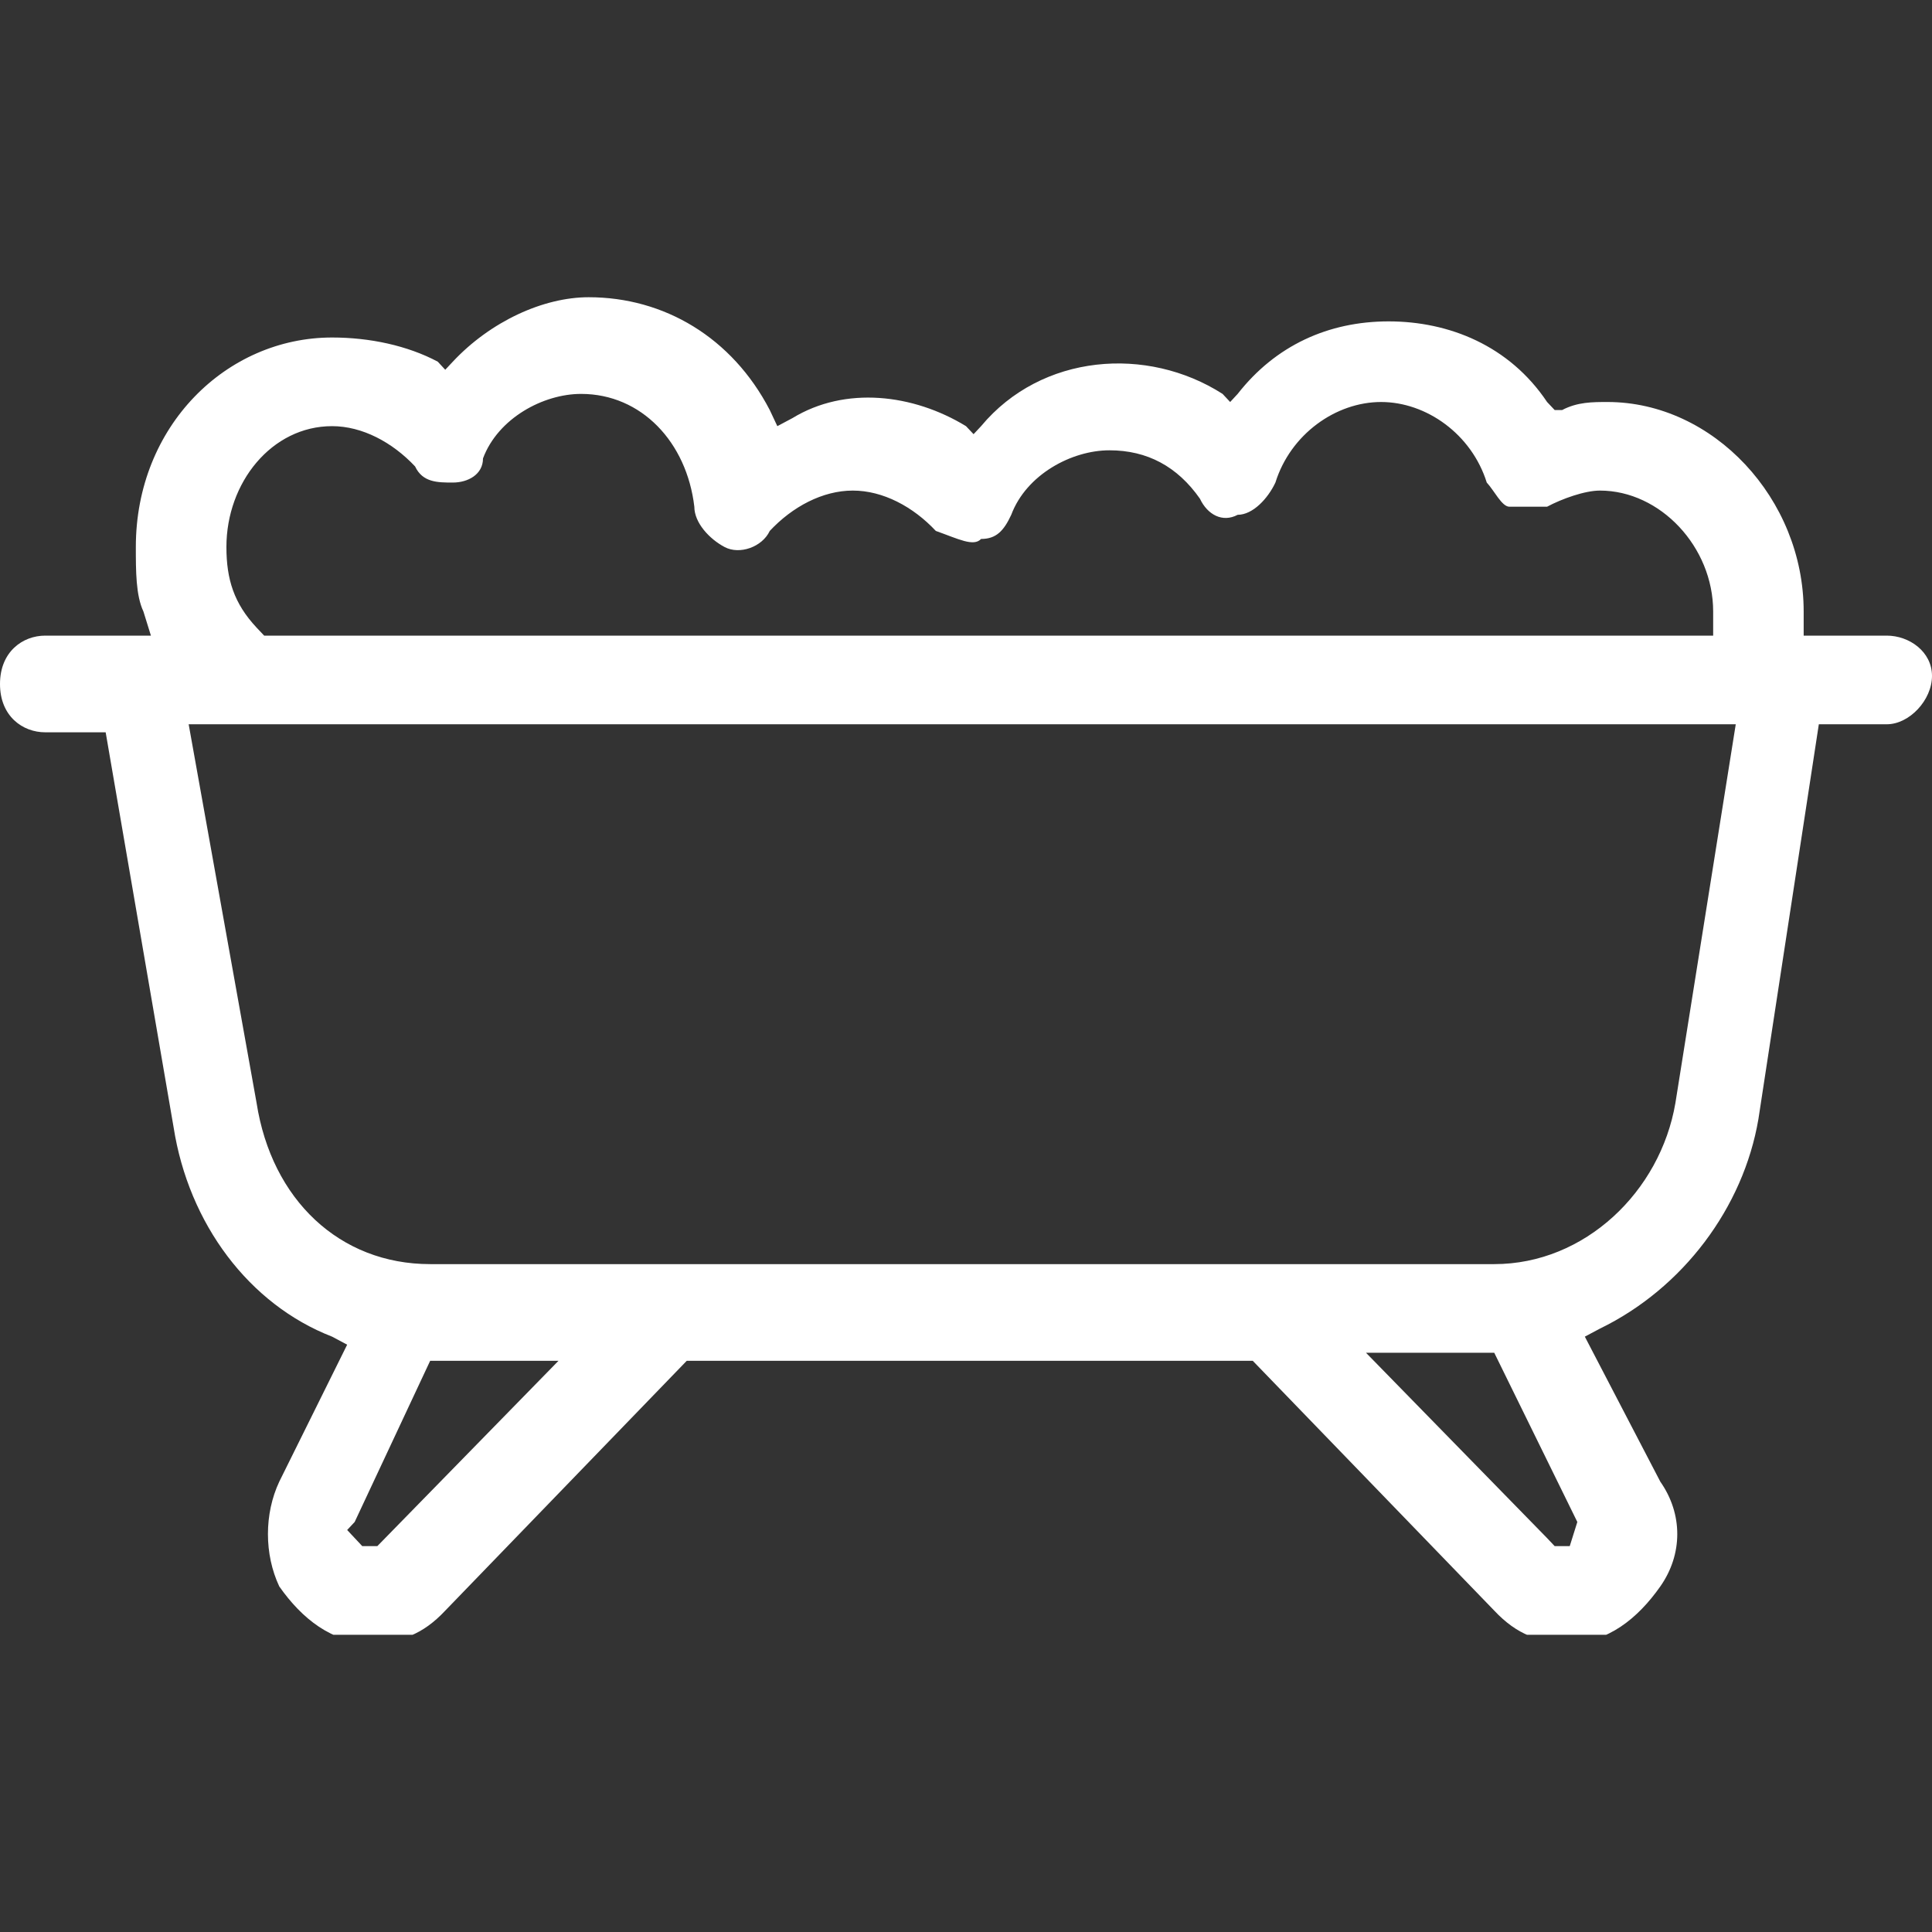 <svg width="26" height="26" viewBox="0 0 26 26" fill="none" xmlns="http://www.w3.org/2000/svg">
<rect x="0" y="0" width="26" height="26" fill="#333333" stroke="none"/>
<g clip-path="url(#clip0_3198_36)">
<path d="M25.391 8.554H24.273V8.229C24.273 6.711 23.055 5.41 21.633 5.41C21.43 5.41 21.227 5.41 21.023 5.518H20.922L20.82 5.41C20.312 4.651 19.5 4.325 18.688 4.325C17.875 4.325 17.164 4.651 16.656 5.301L16.555 5.41L16.453 5.301C15.438 4.651 14.016 4.759 13.203 5.735L13.102 5.843L13 5.735C12.289 5.301 11.375 5.193 10.664 5.627L10.461 5.735L10.359 5.518C9.852 4.542 8.938 4 7.922 4C7.312 4 6.602 4.325 6.094 4.867L5.992 4.976L5.891 4.867C5.484 4.651 4.977 4.542 4.469 4.542C3.047 4.542 1.828 5.735 1.828 7.361C1.828 7.687 1.828 8.012 1.93 8.229L2.031 8.554H0.609C0.305 8.554 0 8.771 0 9.205C0 9.639 0.305 9.855 0.609 9.855H1.422L2.336 15.169C2.539 16.47 3.352 17.554 4.469 17.988L4.672 18.096L3.758 19.94C3.555 20.373 3.555 20.916 3.758 21.349C4.062 21.783 4.469 22.108 4.977 22.108C5.383 22.108 5.688 22 5.992 21.675L9.242 18.313H16.859L20.109 21.675C20.414 22 20.719 22.108 21.125 22.108C21.633 22.108 22.039 21.783 22.344 21.349C22.648 20.916 22.648 20.373 22.344 19.94L21.328 17.988L21.531 17.88C22.648 17.337 23.461 16.253 23.664 15.06L24.477 9.747H25.391C25.695 9.747 26 9.422 26 9.096C26 8.771 25.695 8.554 25.391 8.554ZM4.469 5.735C4.875 5.735 5.281 5.952 5.586 6.277C5.688 6.494 5.891 6.494 6.094 6.494C6.297 6.494 6.5 6.386 6.5 6.169C6.703 5.627 7.312 5.301 7.82 5.301C8.633 5.301 9.242 5.952 9.344 6.819C9.344 7.036 9.547 7.253 9.75 7.361C9.953 7.47 10.258 7.361 10.359 7.145C10.664 6.819 11.07 6.602 11.477 6.602C11.883 6.602 12.289 6.819 12.594 7.145C12.898 7.253 13.102 7.361 13.203 7.253C13.406 7.253 13.508 7.145 13.609 6.928C13.812 6.386 14.422 6.06 14.93 6.06C15.438 6.06 15.844 6.277 16.148 6.711C16.25 6.928 16.453 7.036 16.656 6.928C16.859 6.928 17.062 6.711 17.164 6.494C17.367 5.843 17.977 5.41 18.586 5.41C19.195 5.41 19.805 5.843 20.008 6.494C20.109 6.602 20.211 6.819 20.312 6.819C20.516 6.819 20.617 6.819 20.82 6.819C21.023 6.711 21.328 6.602 21.531 6.602C22.344 6.602 23.055 7.361 23.055 8.229V8.337V8.554H3.555L3.453 8.446C3.148 8.12 3.047 7.795 3.047 7.361C3.047 6.494 3.656 5.735 4.469 5.735ZM5.078 20.807H4.977H4.875L4.672 20.59L4.773 20.482L5.789 18.313H7.516L5.078 20.807ZM21.125 20.807H21.023H20.922L20.82 20.699L18.383 18.205H20.109L21.227 20.482L21.125 20.807ZM22.547 14.843C22.344 16.036 21.328 17.012 20.109 17.012H5.789C4.57 17.012 3.656 16.145 3.453 14.843L2.539 9.747H23.359L22.547 14.843Z" fill="white"/>
</g>
<defs>
<clipPath id="clip0_3198_36">
<rect width="26" height="18" fill="white" transform="translate(0 4)"/>
</clipPath>
</defs>
</svg>
